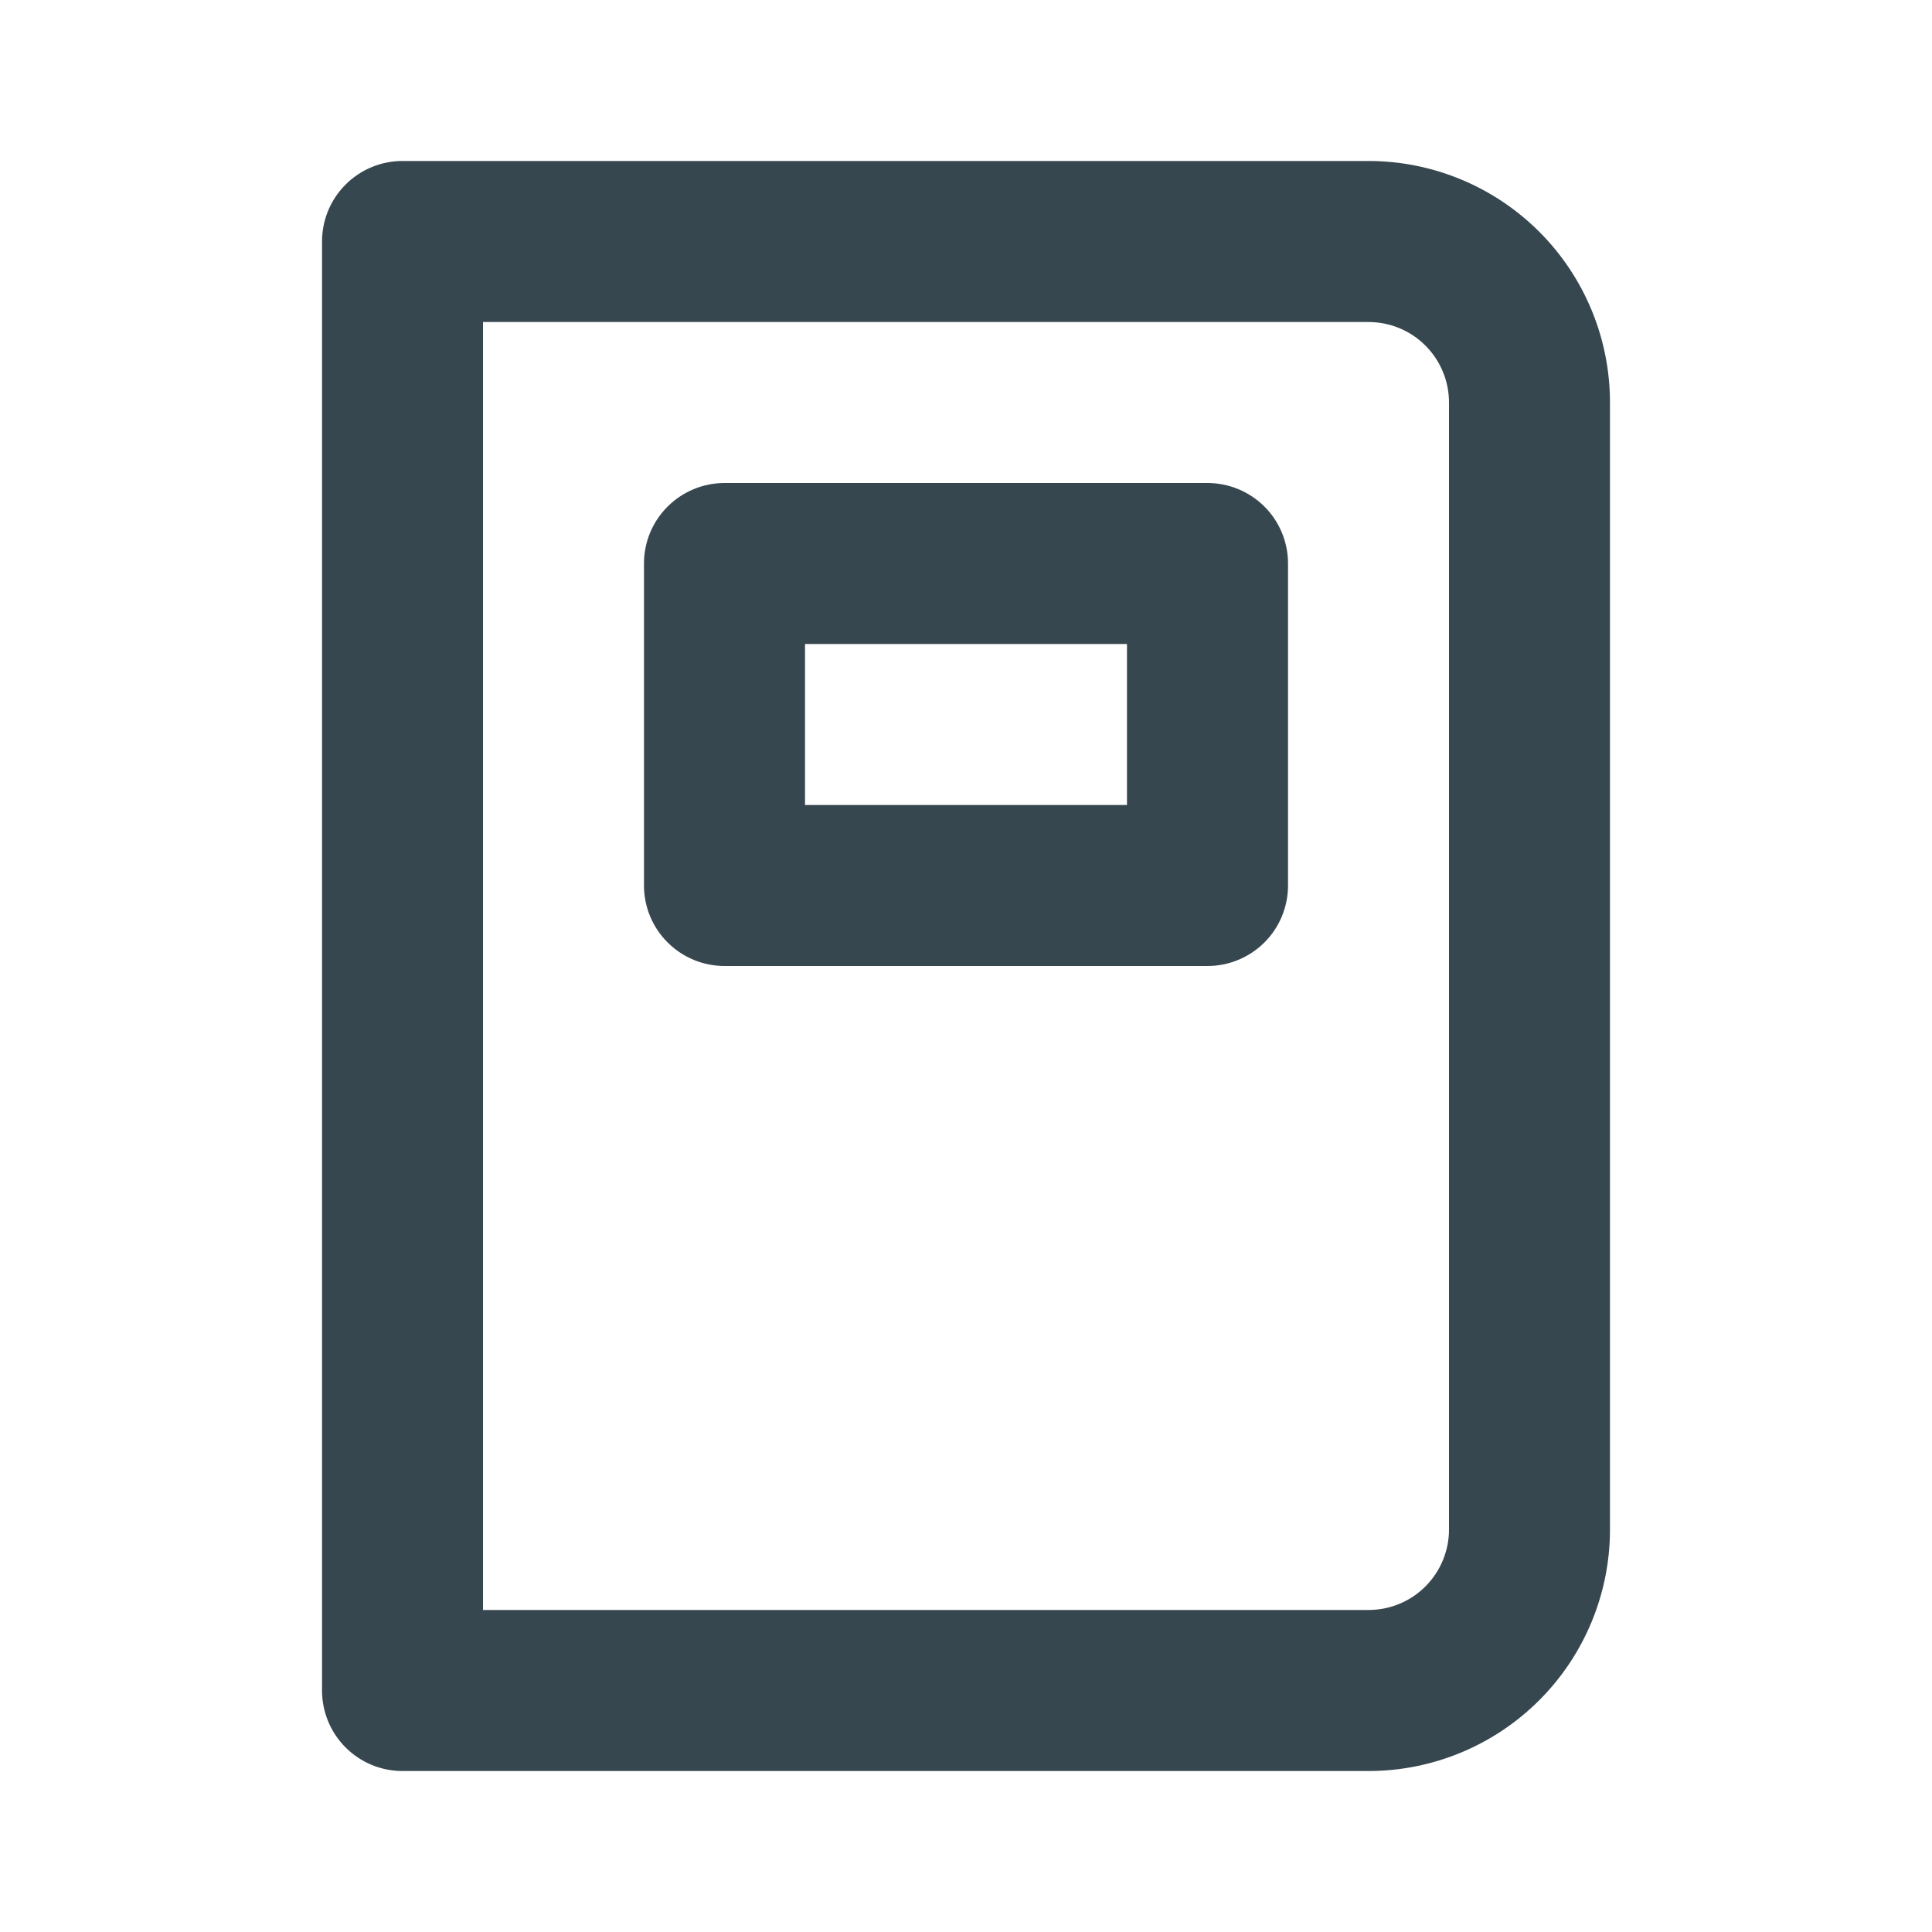 <svg width="25" height="25" viewBox="0 0 25 25" fill="none" xmlns="http://www.w3.org/2000/svg">
<path d="M15.625 6.25H9.375C9.099 6.25 8.834 6.36 8.639 6.555C8.443 6.75 8.333 7.015 8.333 7.292V11.458C8.333 11.735 8.443 12 8.639 12.195C8.834 12.39 9.099 12.5 9.375 12.5H15.625C15.901 12.5 16.166 12.39 16.362 12.195C16.557 12 16.667 11.735 16.667 11.458V7.292C16.667 7.015 16.557 6.75 16.362 6.555C16.166 6.36 15.901 6.25 15.625 6.25ZM14.583 10.417H10.417V8.333H14.583V10.417ZM17.708 2.083L5.208 2.083C4.932 2.083 4.667 2.193 4.472 2.388C4.276 2.584 4.167 2.849 4.167 3.125L4.167 21.875C4.167 22.151 4.276 22.416 4.472 22.612C4.667 22.807 4.932 22.917 5.208 22.917H17.708C18.537 22.917 19.332 22.587 19.918 22.001C20.504 21.415 20.833 20.62 20.833 19.792V5.208C20.833 4.38 20.504 3.585 19.918 2.999C19.332 2.413 18.537 2.083 17.708 2.083ZM18.75 19.792C18.75 20.068 18.64 20.333 18.445 20.528C18.25 20.724 17.985 20.833 17.708 20.833H6.25V4.167H17.708C17.985 4.167 18.25 4.276 18.445 4.472C18.64 4.667 18.75 4.932 18.75 5.208V19.792Z" fill="#37474F"/>
</svg>
